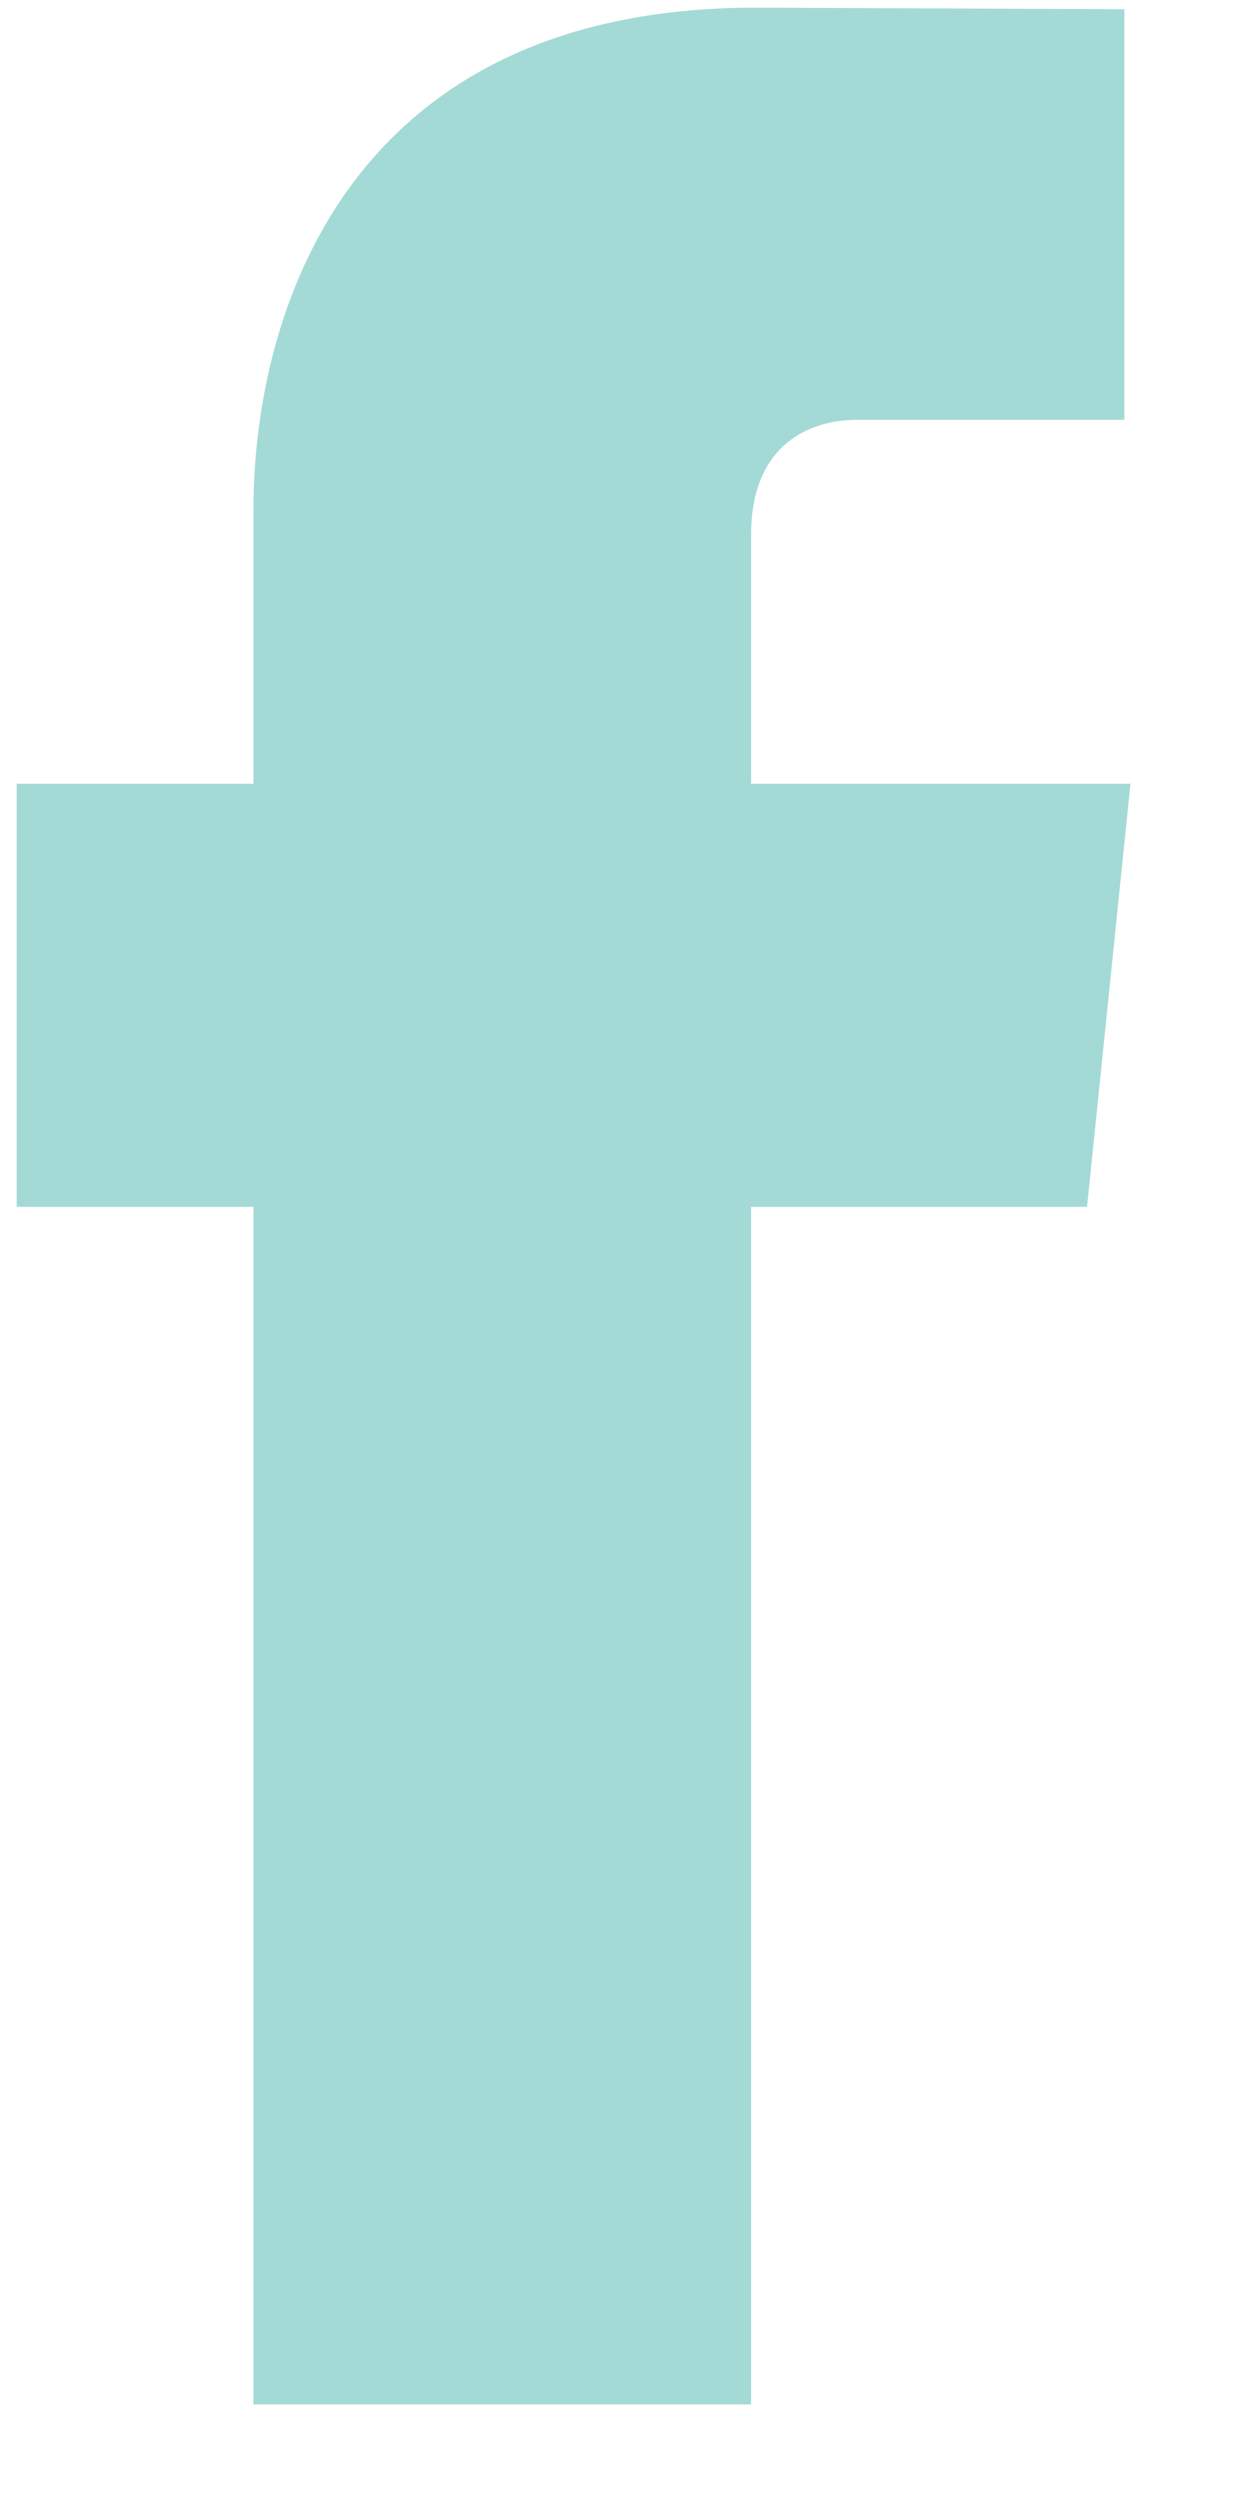 <svg width="8" height="16" viewBox="0 0 8 16" fill="none" xmlns="http://www.w3.org/2000/svg">
<path d="M7.235 5.016H4.807V3.424C4.807 2.826 5.204 2.687 5.483 2.687C5.761 2.687 7.196 2.687 7.196 2.687V0.059L4.837 0.049C2.218 0.049 1.622 2.01 1.622 3.264V5.016H0.107V7.724H1.622C1.622 11.2 1.622 15.388 1.622 15.388H4.807C4.807 15.388 4.807 11.159 4.807 7.724H6.957L7.235 5.016Z" fill="#A4DAD5"/>
</svg>
